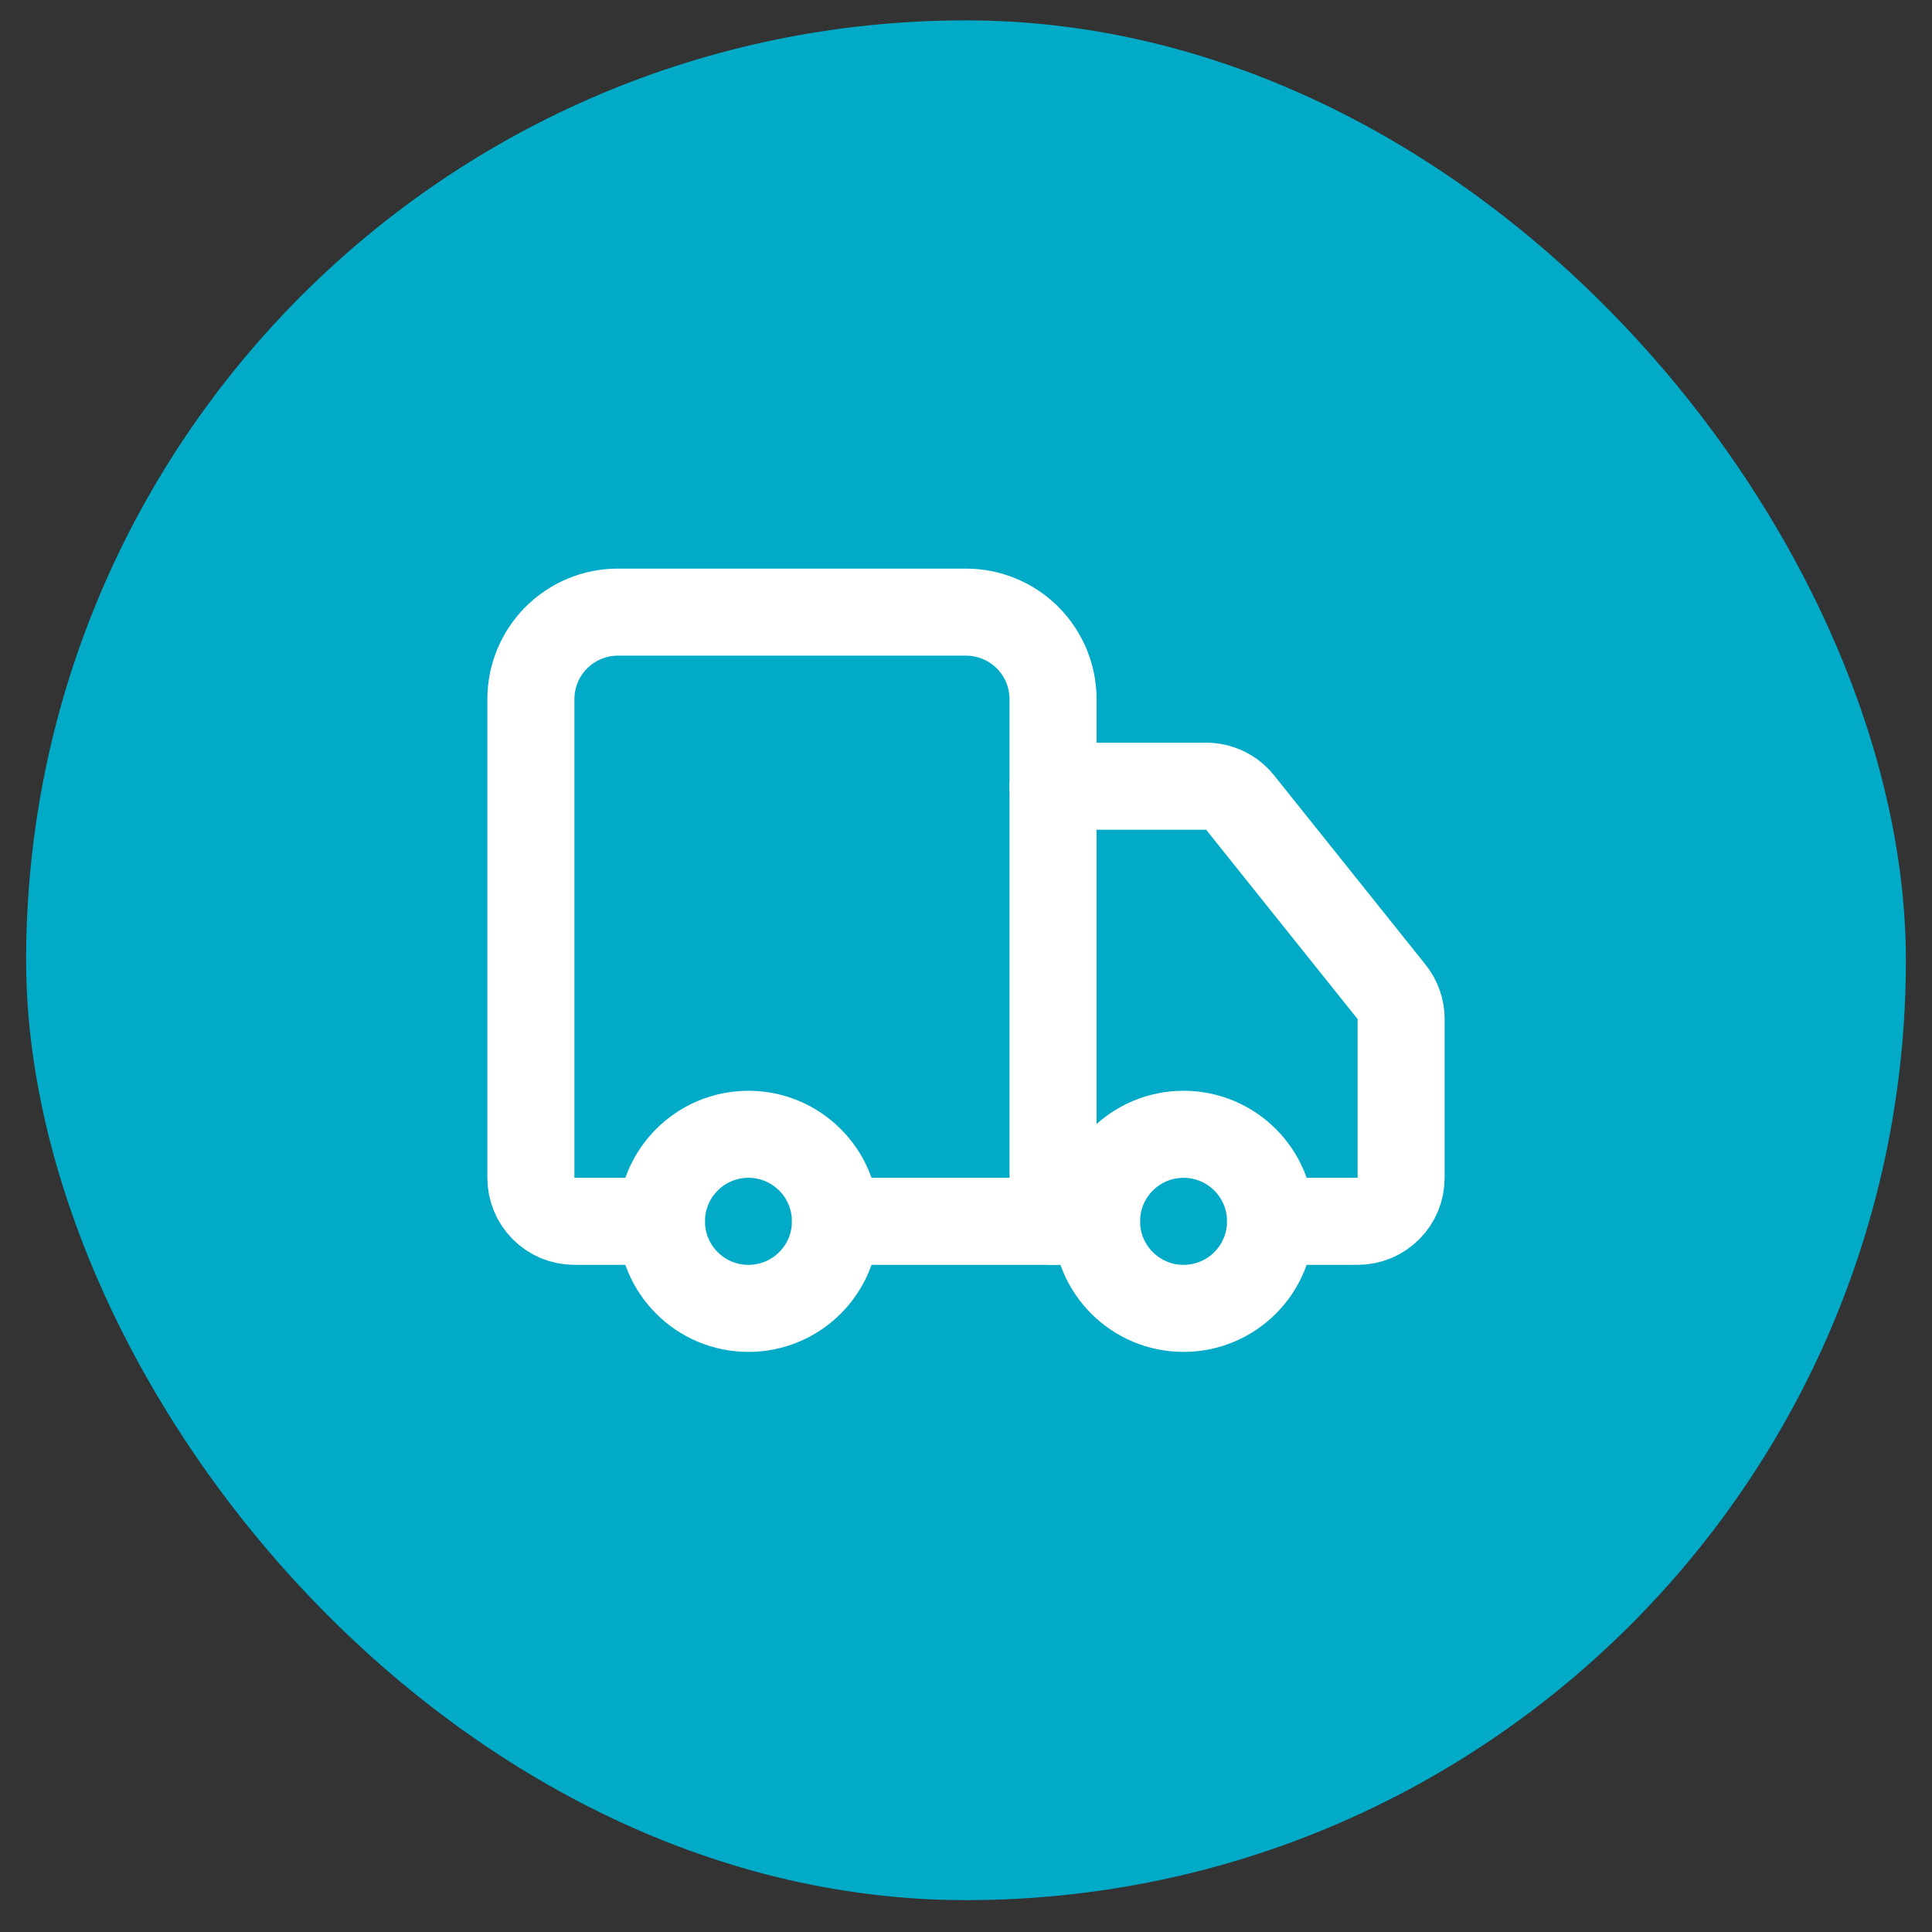 <svg xmlns="http://www.w3.org/2000/svg" fill="none" viewBox="0 0 37 37" height="37" width="37">
<rect x="0" y="0" width="37" height="37" fill="#333333" stroke="none"/>
<rect fill="#01AAC7" rx="18" height="36" width="36" y="0.39" x="0.5"></rect>
<path stroke-linejoin="round" stroke-linecap="round" stroke-width="1.667" stroke="white" d="M20.167 23.39V13.39C20.167 12.948 19.991 12.524 19.679 12.211C19.366 11.899 18.942 11.723 18.5 11.723H11.833C11.391 11.723 10.967 11.899 10.655 12.211C10.342 12.524 10.167 12.948 10.167 13.39V22.557C10.167 22.778 10.255 22.99 10.411 23.146C10.567 23.302 10.779 23.39 11 23.39H12.667"></path>
<path stroke-linejoin="round" stroke-linecap="round" stroke-width="1.667" stroke="white" d="M21 23.39H16"></path>
<path stroke-linejoin="round" stroke-linecap="round" stroke-width="1.667" stroke="white" d="M24.333 23.39H26C26.221 23.39 26.433 23.302 26.589 23.146C26.746 22.99 26.833 22.778 26.833 22.557V19.515C26.833 19.326 26.768 19.142 26.65 18.995L23.75 15.37C23.672 15.272 23.573 15.194 23.461 15.139C23.348 15.085 23.225 15.057 23.1 15.057H20.167"></path>
<path stroke-linejoin="round" stroke-linecap="round" stroke-width="1.667" stroke="white" d="M22.667 25.057C23.587 25.057 24.333 24.311 24.333 23.39C24.333 22.47 23.587 21.723 22.667 21.723C21.746 21.723 21 22.47 21 23.39C21 24.311 21.746 25.057 22.667 25.057Z"></path>
<path stroke-linejoin="round" stroke-linecap="round" stroke-width="1.667" stroke="white" d="M14.333 25.057C15.254 25.057 16 24.311 16 23.39C16 22.47 15.254 21.723 14.333 21.723C13.413 21.723 12.667 22.47 12.667 23.39C12.667 24.311 13.413 25.057 14.333 25.057Z"></path>
</svg>
